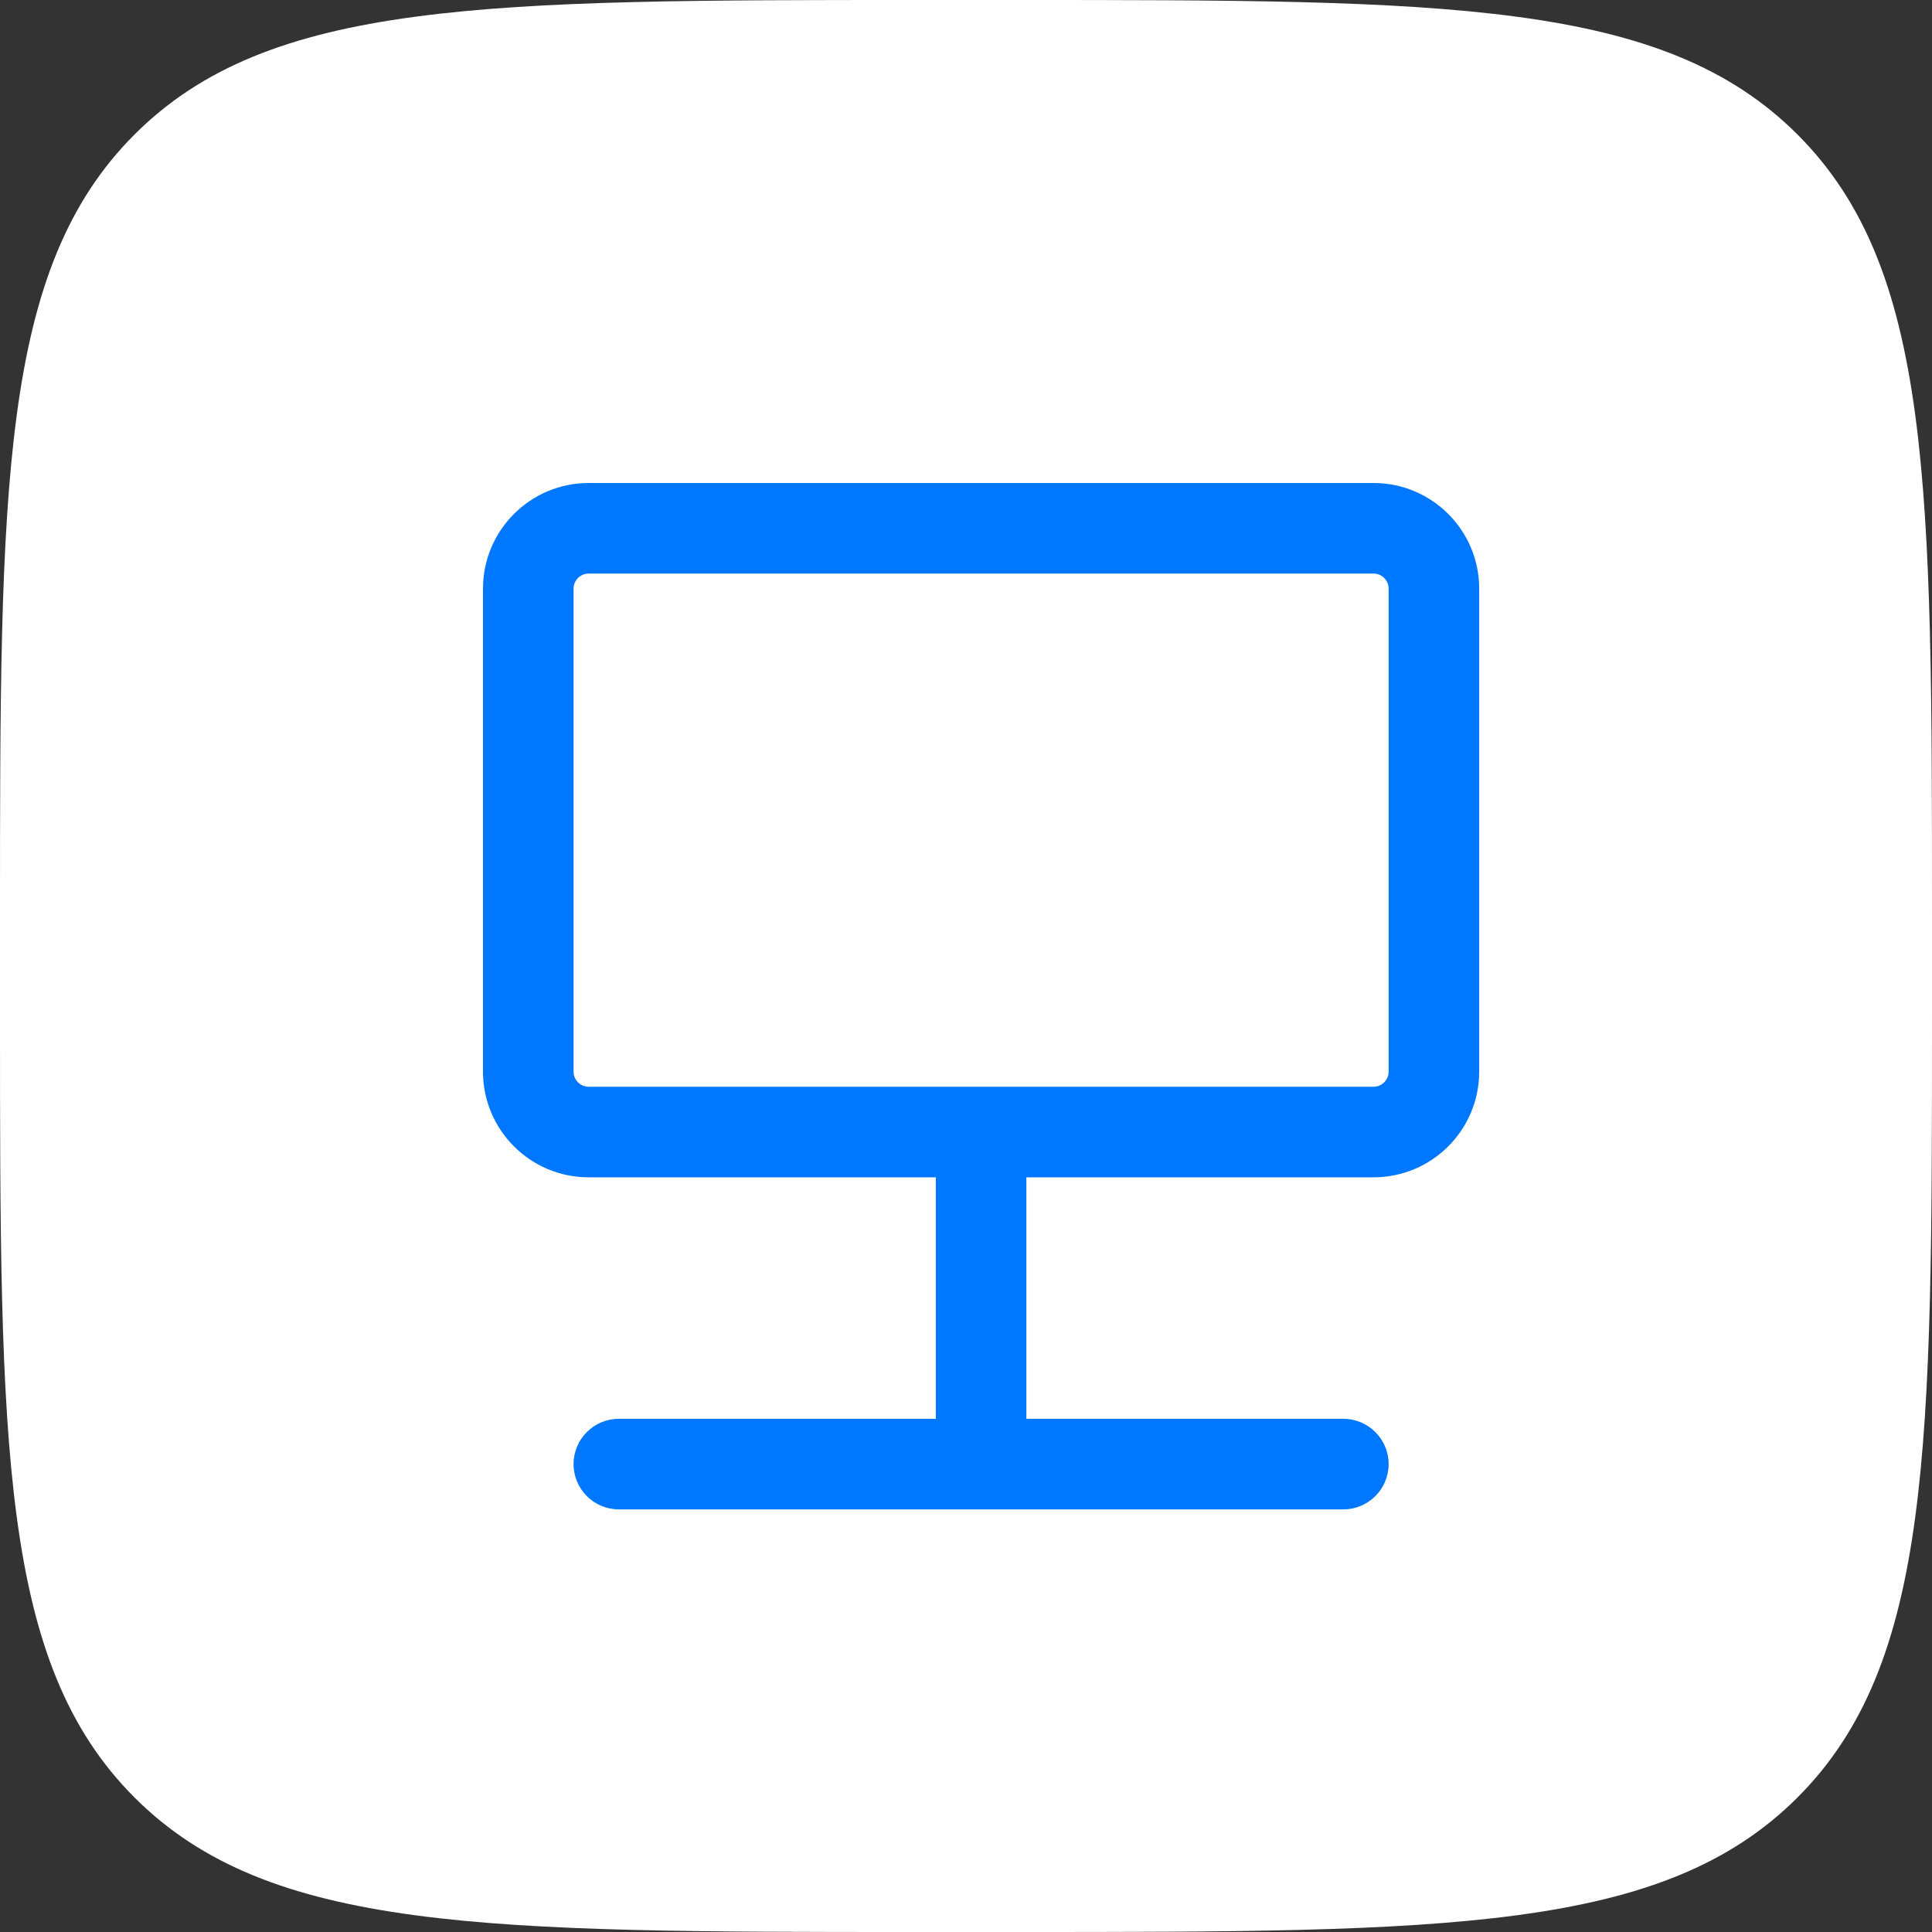 <svg width="32" height="32" viewBox="0 0 32 32" fill="none" xmlns="http://www.w3.org/2000/svg">
<rect x="0" y="0" width="32" height="32" fill="#333333" stroke="none"/>
<path d="M0 15.213C0 8.042 0 4.456 2.228 2.228C4.456 0 8.042 0 15.213 0H16.787C23.958 0 27.544 0 29.772 2.228C32 4.456 32 8.042 32 15.213V16.787C32 23.958 32 27.544 29.772 29.772C27.544 32 23.958 32 16.787 32H15.213C8.042 32 4.456 32 2.228 29.772C0 27.544 0 23.958 0 16.787V15.213Z" fill="white"/>
<path fill-rule="evenodd" clip-rule="evenodd" d="M9.75 9.5C9.612 9.5 9.5 9.612 9.5 9.75V17.75C9.5 17.888 9.612 18 9.75 18H22.75C22.888 18 23 17.888 23 17.75V9.75C23 9.612 22.888 9.5 22.75 9.5H9.75ZM8 9.75C8 8.784 8.784 8 9.75 8H22.75C23.716 8 24.5 8.784 24.5 9.75V17.75C24.5 18.716 23.716 19.5 22.75 19.5H17V23.5H22.25C22.664 23.5 23 23.836 23 24.25C23 24.664 22.664 25 22.25 25H10.25C9.836 25 9.5 24.664 9.5 24.25C9.5 23.836 9.836 23.5 10.25 23.5H15.5V19.5H9.75C8.784 19.5 8 18.716 8 17.75V9.75Z" fill="#0077FF"/>
</svg>
